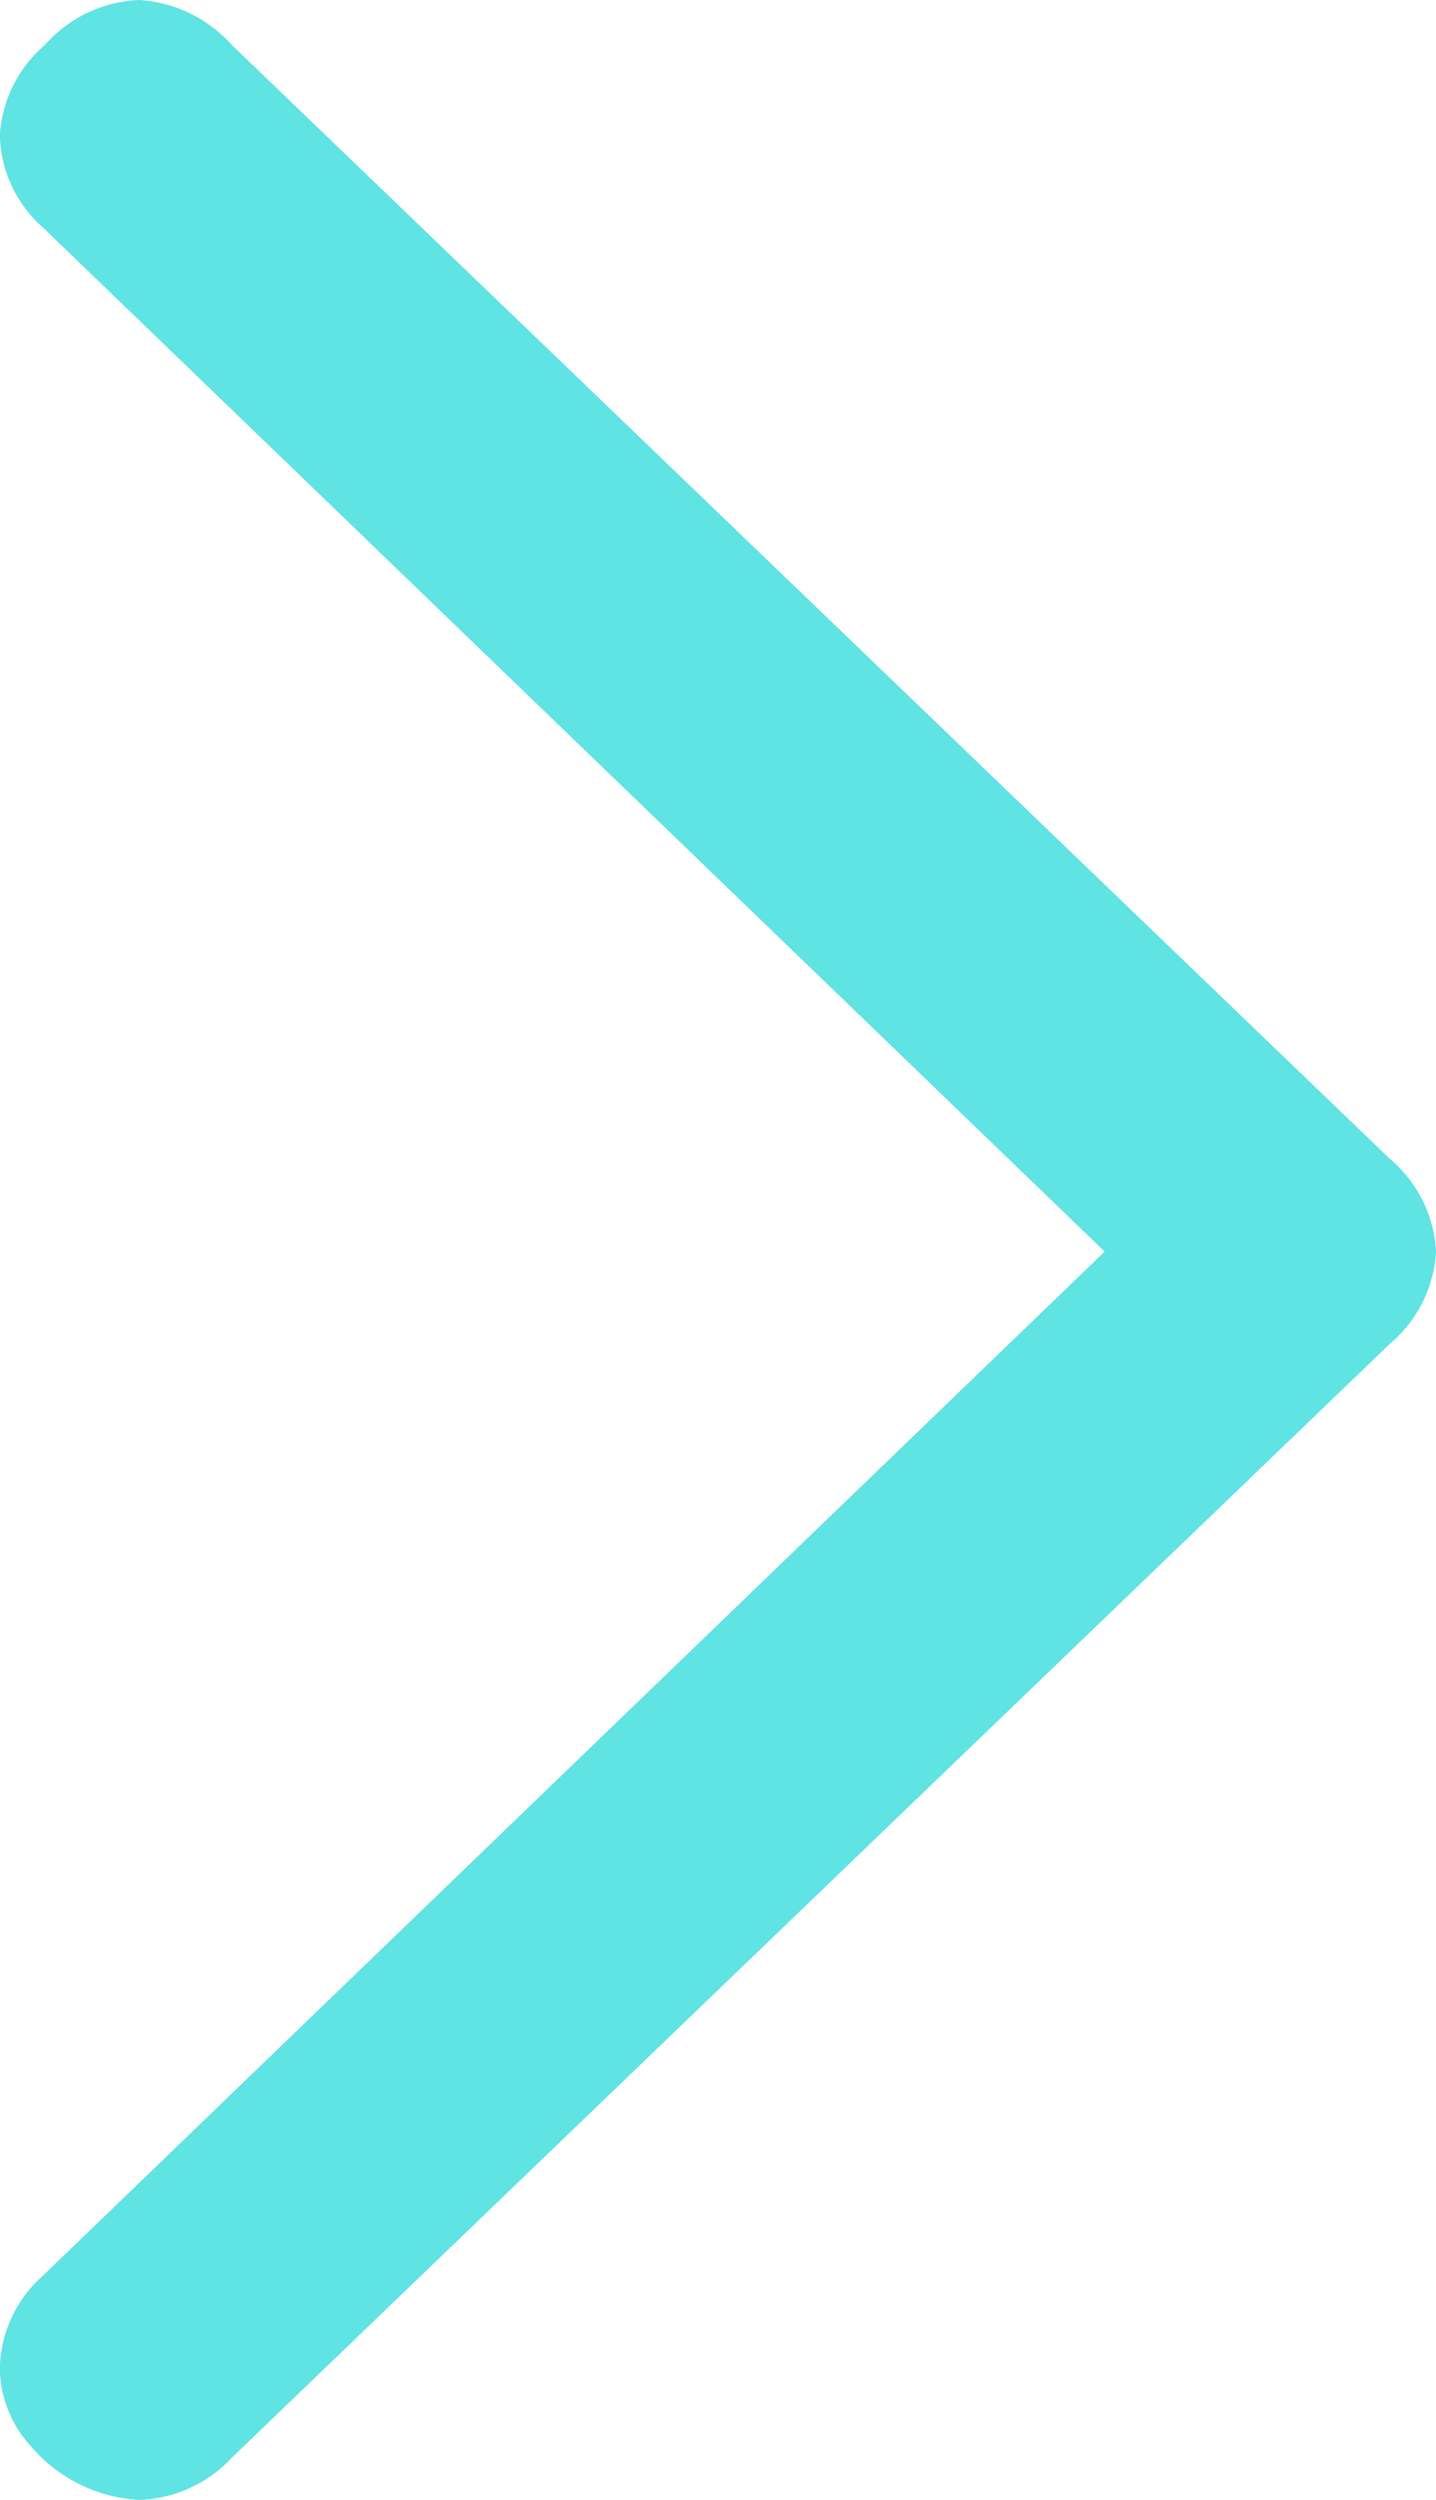 <svg xmlns="http://www.w3.org/2000/svg" width="17.045" height="29.657" viewBox="0 0 17.045 29.657">
  <path id="Pfad_3446" data-name="Pfad 3446" d="M29.657,67.4a1.609,1.609,0,0,1-.533,1.1L15.912,82.243a1.543,1.543,0,0,1-1.1.551,1.543,1.543,0,0,1-1.1-.551L.5,68.5A1.568,1.568,0,0,1,0,67.4a1.812,1.812,0,0,1,.639-1.286,1.388,1.388,0,0,1,.923-.367,1.505,1.505,0,0,1,1.1.514l12.147,12.6,12.147-12.6a1.505,1.505,0,0,1,1.1-.514,1.535,1.535,0,0,1,1.066.533A1.58,1.58,0,0,1,29.657,67.4Z" transform="translate(-65.749 29.657) rotate(-90)" fill="#5fe3e3"/>
</svg>
